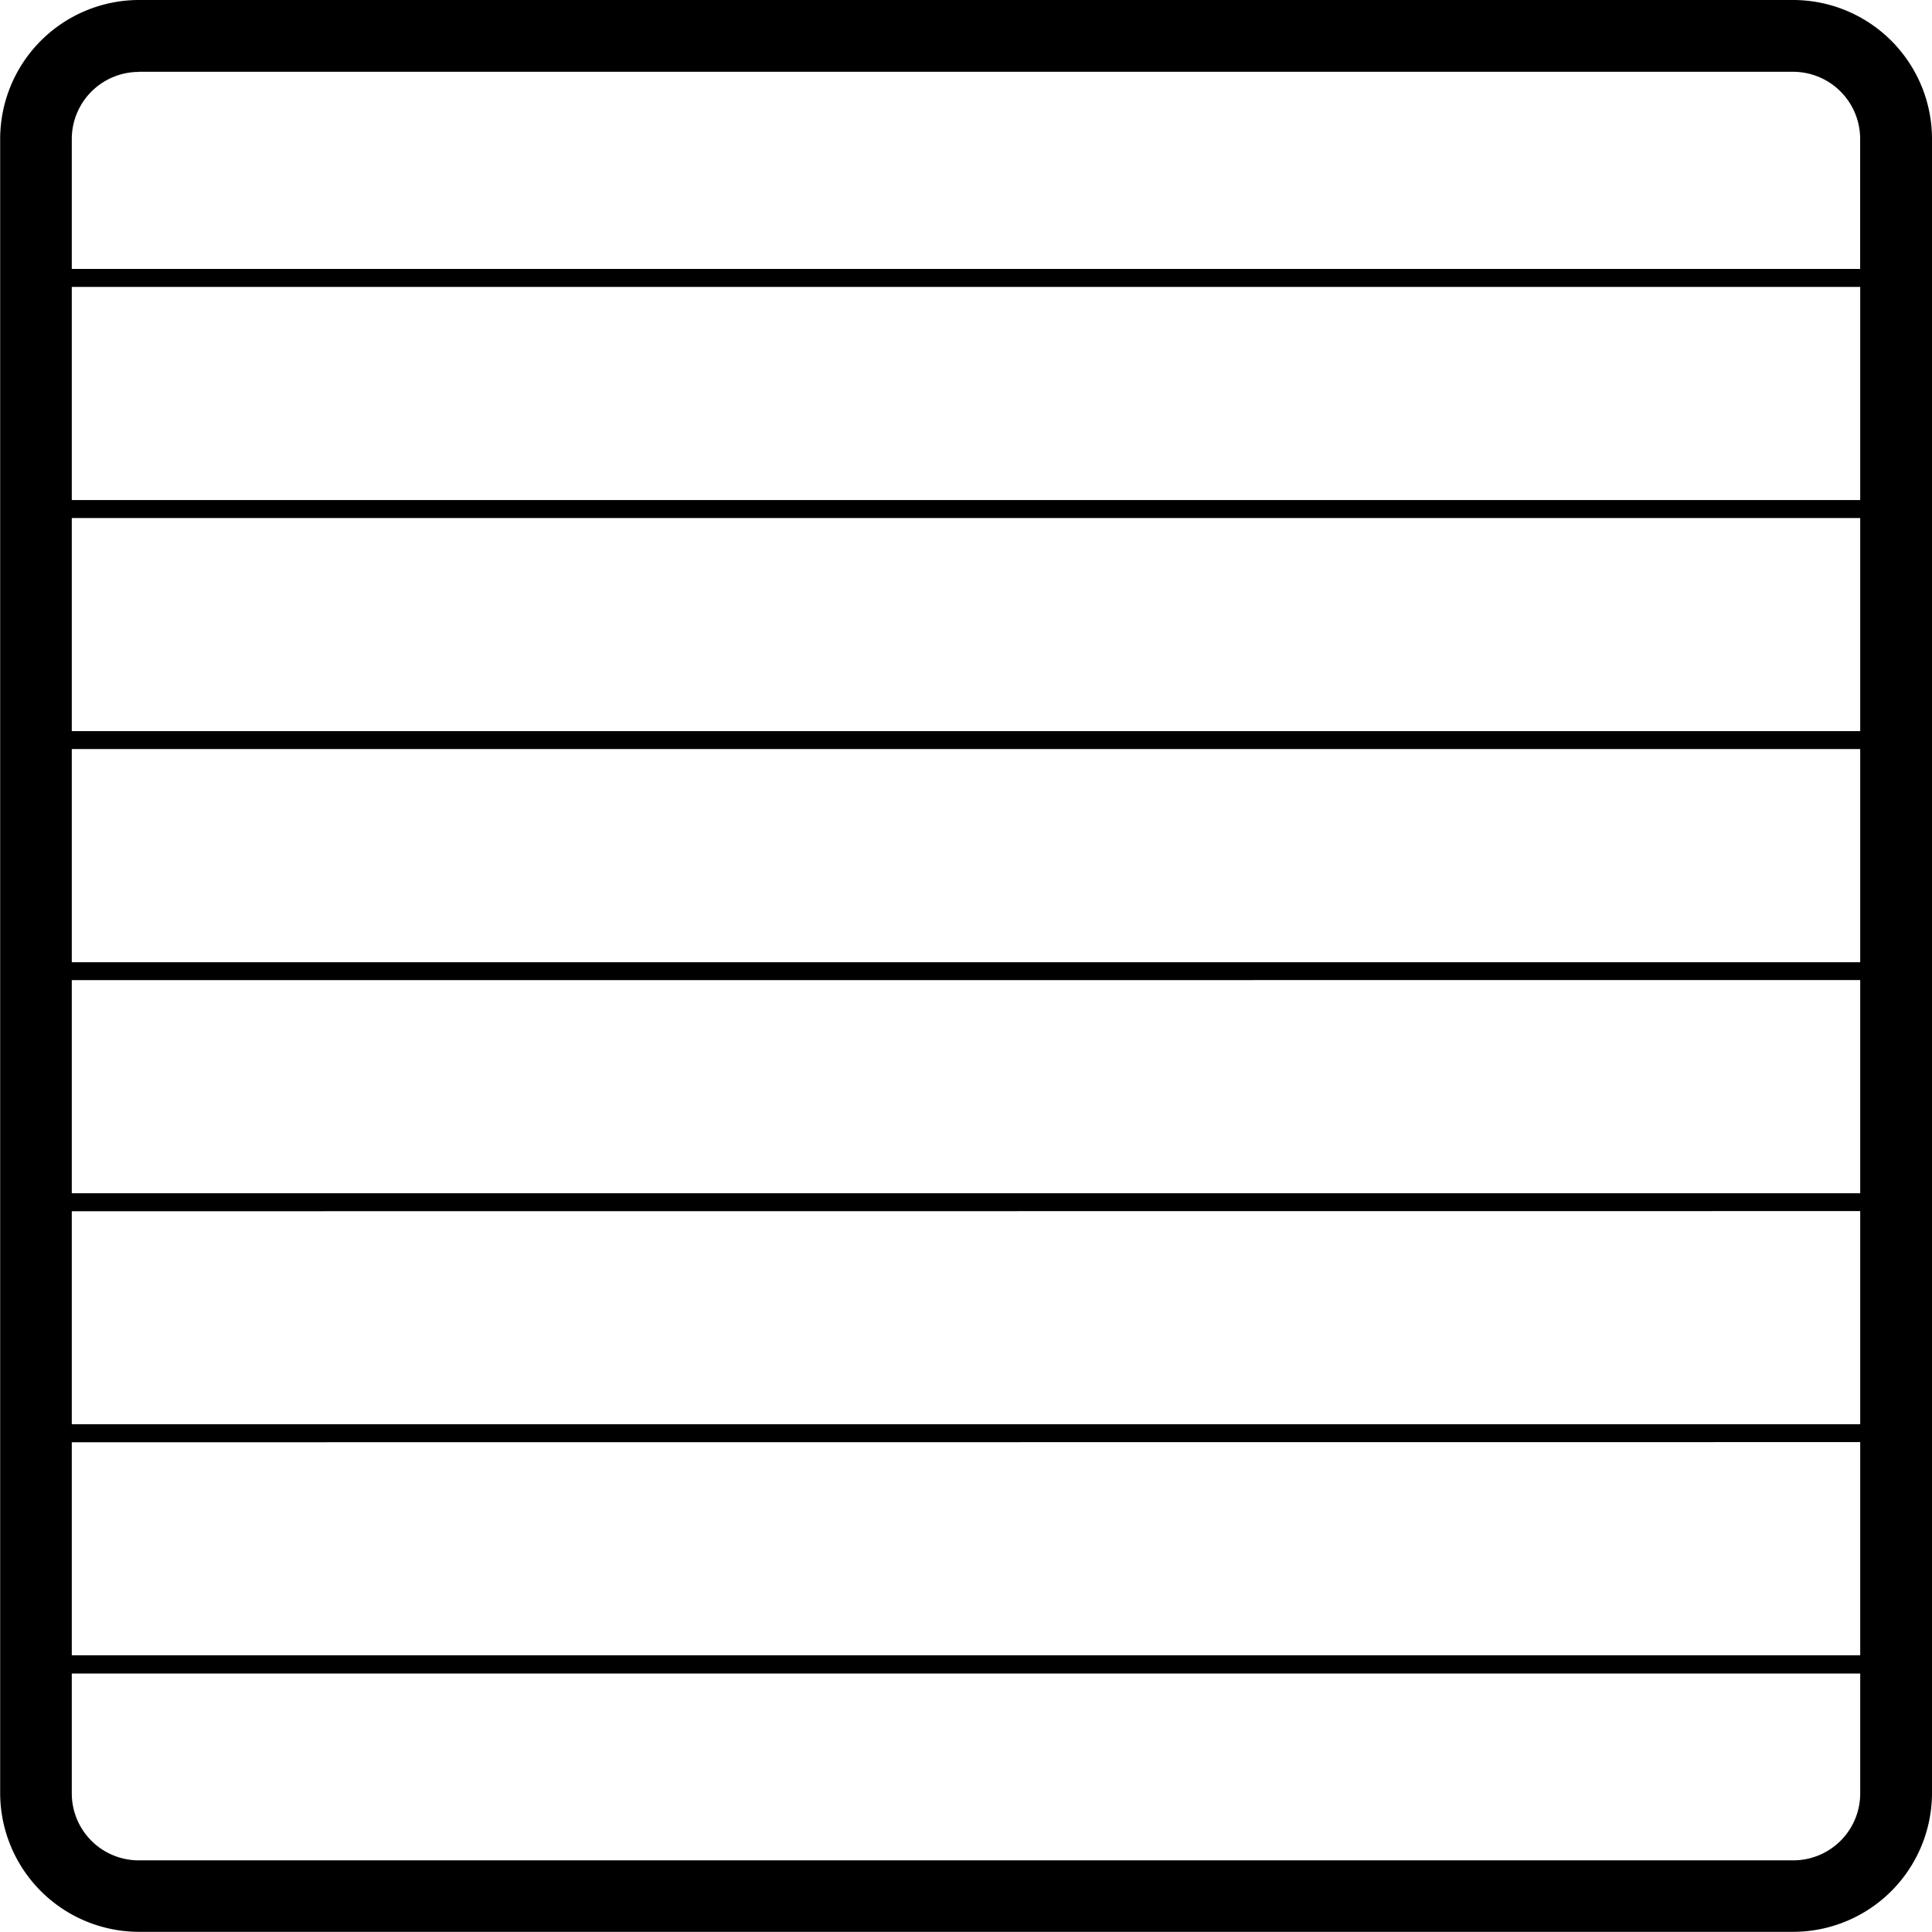 <svg xmlns="http://www.w3.org/2000/svg" width="57.705" height="57.705" viewBox="0 0 57.705 57.705">
  <g id="Uklad_2" transform="translate(57.705) rotate(90)">
    <path id="Path_4828" data-name="Path 4828" d="M53.558,0H4.148A4.152,4.152,0,0,0,0,4.146V53.558A4.152,4.152,0,0,0,4.148,57.7h49.41A4.151,4.151,0,0,0,57.7,53.558V4.146A4.151,4.151,0,0,0,53.558,0M15.472,2.144h6.365V55.561H15.472Zm-.536,53.417H8.569V2.144h6.367ZM22.373,2.144H28.74V55.561H22.373Zm6.9,0h6.367V55.561H29.274Zm6.9,0h6.365V55.561H36.177Zm6.9,0h6.367V55.561H43.077ZM2.144,53.558V4.146a2.005,2.005,0,0,1,2-2H8.033V55.561H4.148a2.005,2.005,0,0,1-2-2m53.417,0a2,2,0,0,1-2,2h-3.58V2.144h3.58a2,2,0,0,1,2,2Z"/>
  </g>
</svg>
